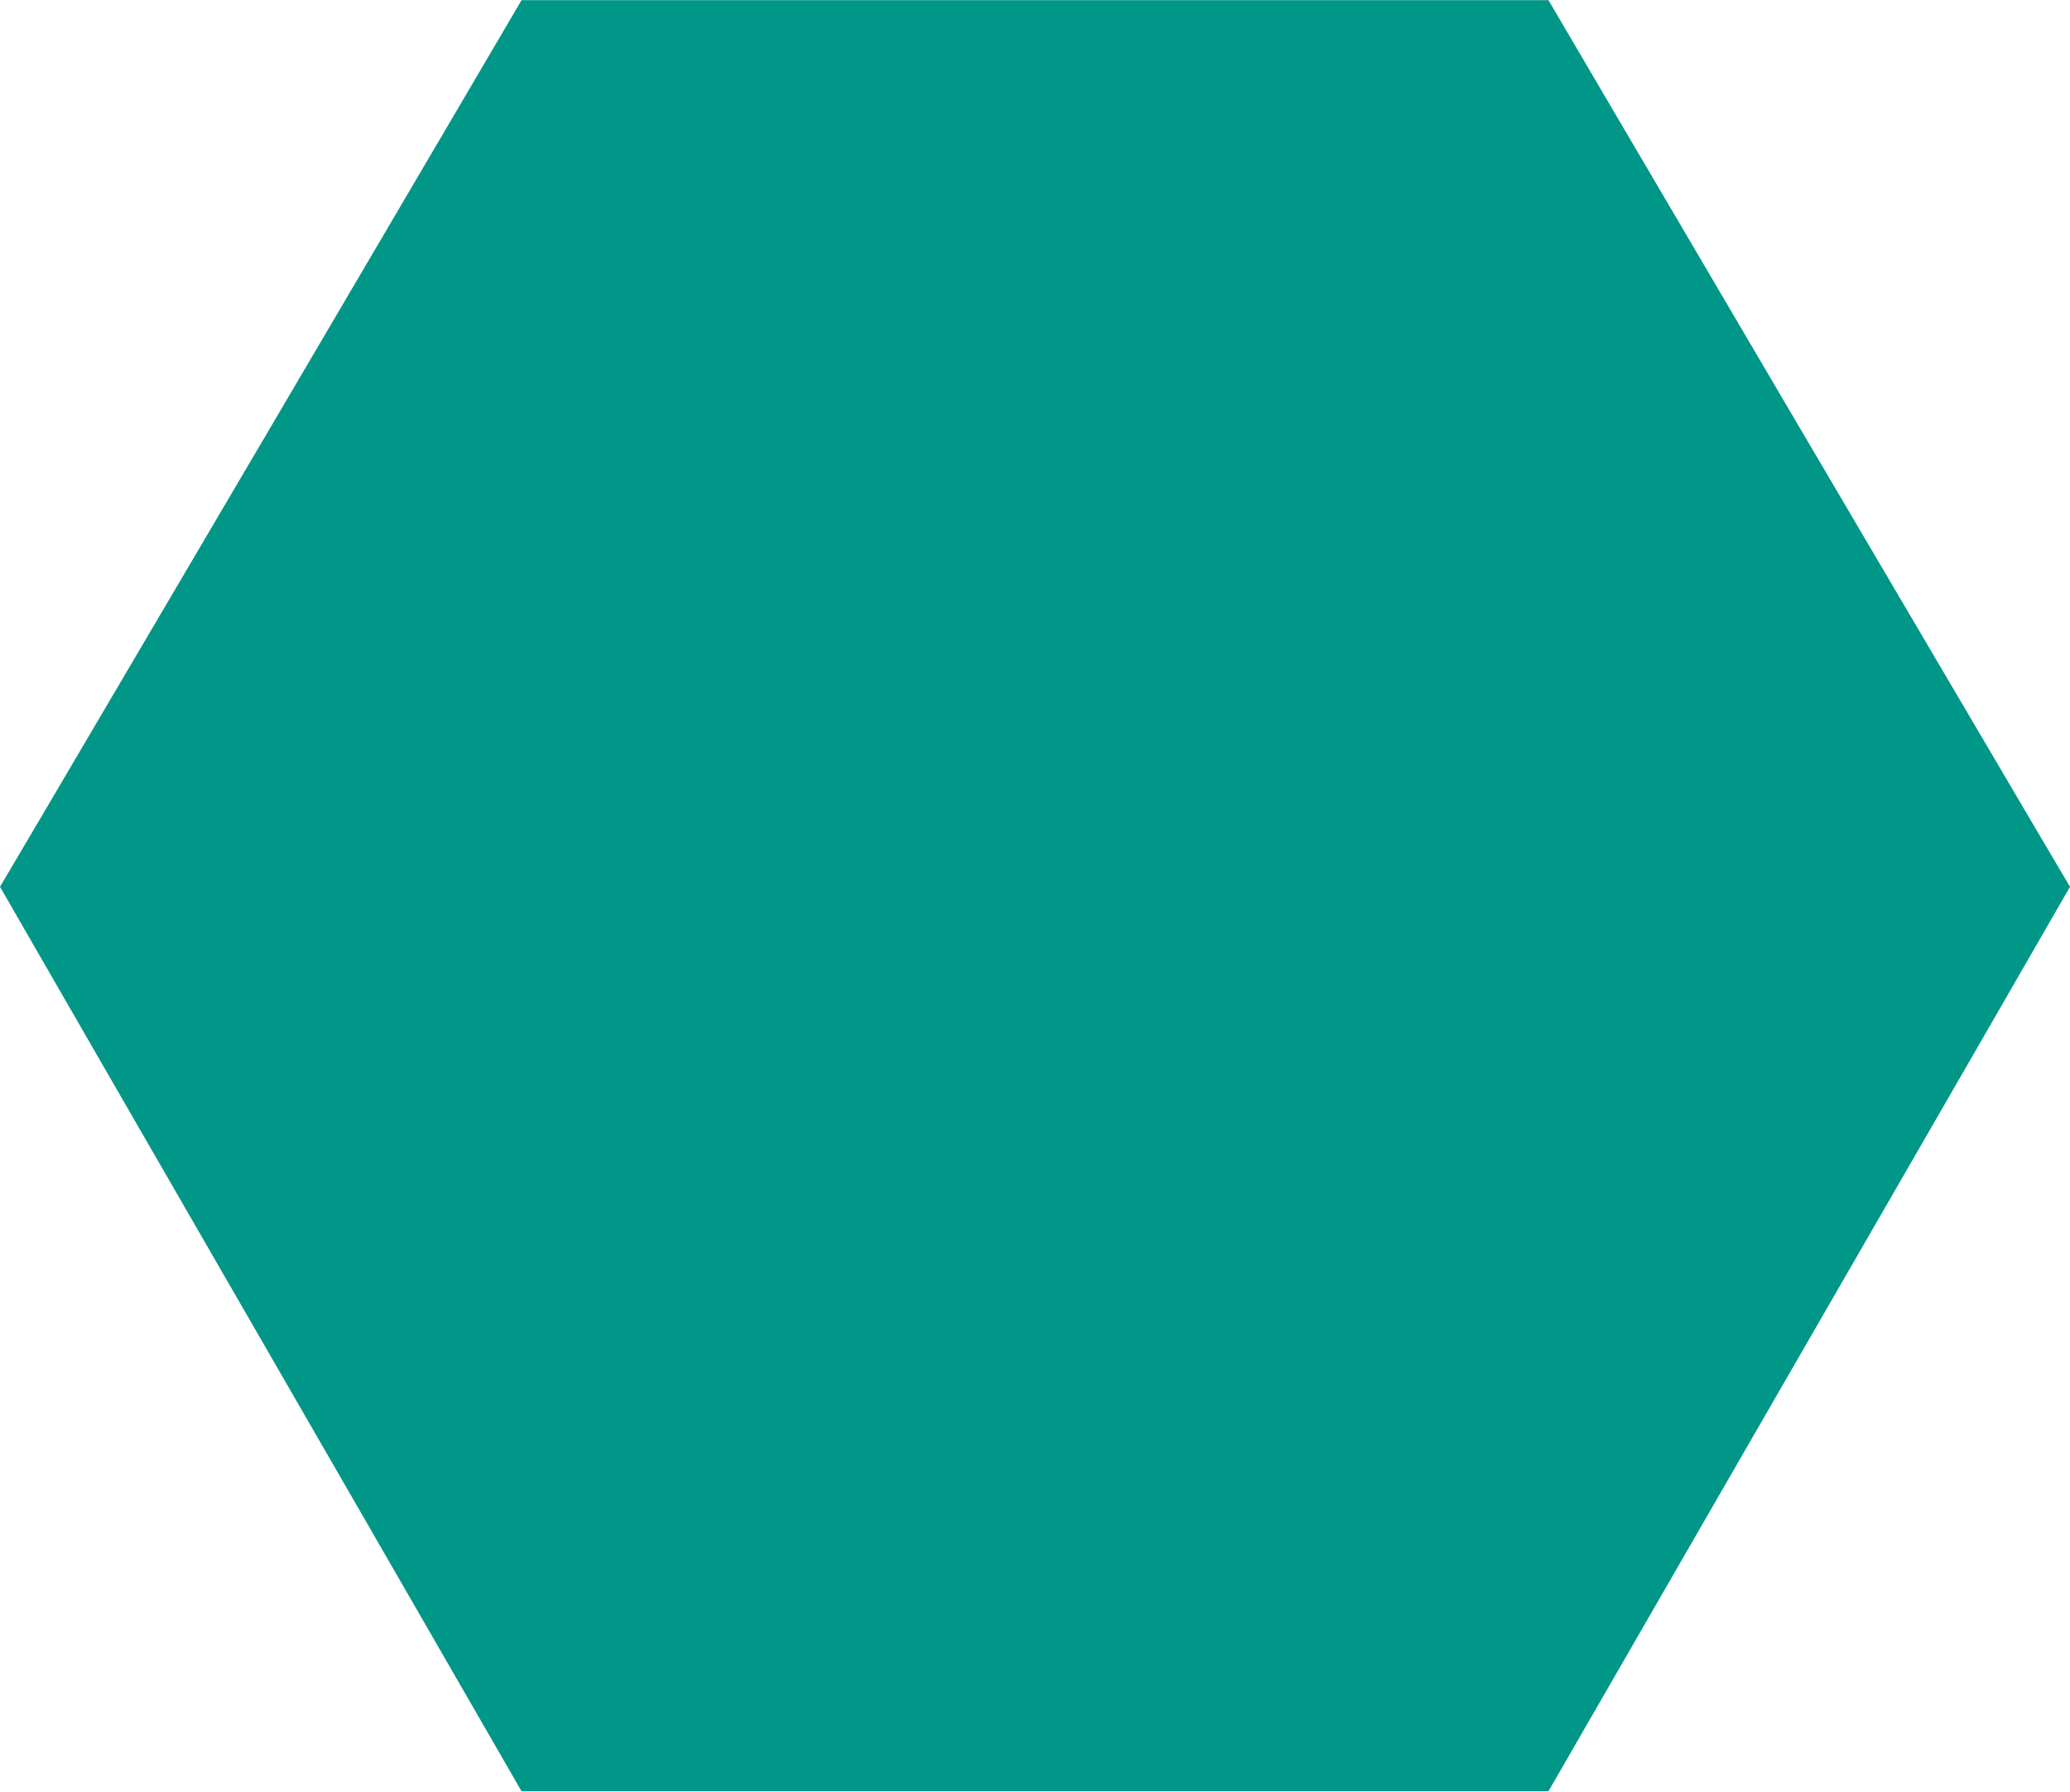 <?xml version="1.0" standalone="no"?>
<!DOCTYPE svg PUBLIC "-//W3C//DTD SVG 20010904//EN"
 "http://www.w3.org/TR/2001/REC-SVG-20010904/DTD/svg10.dtd">
<svg version="1.0" xmlns="http://www.w3.org/2000/svg"
 width="1280pt" height="1108pt" viewBox="0 0 1280 1108"
 preserveAspectRatio="xMidYMid meet">
<g transform="translate(0,1108) scale(0.1,-0.1)"
fill="#009688" stroke="none">
<path d="M2798 10352 c-381 -650 -1848 -3143 -2536 -4311 l-262 -444 600
-1041 c330 -573 1056 -1831 1613 -2796 l1012 -1755 3175 0 3175 0 1012 1755
c557 965 1283 2223 1613 2796 l600 1041 -262 444 c-688 1168 -2155 3661 -2536
4311 l-427 727 -3175 0 -3175 0 -427 -727z"/>
</g>
</svg>
